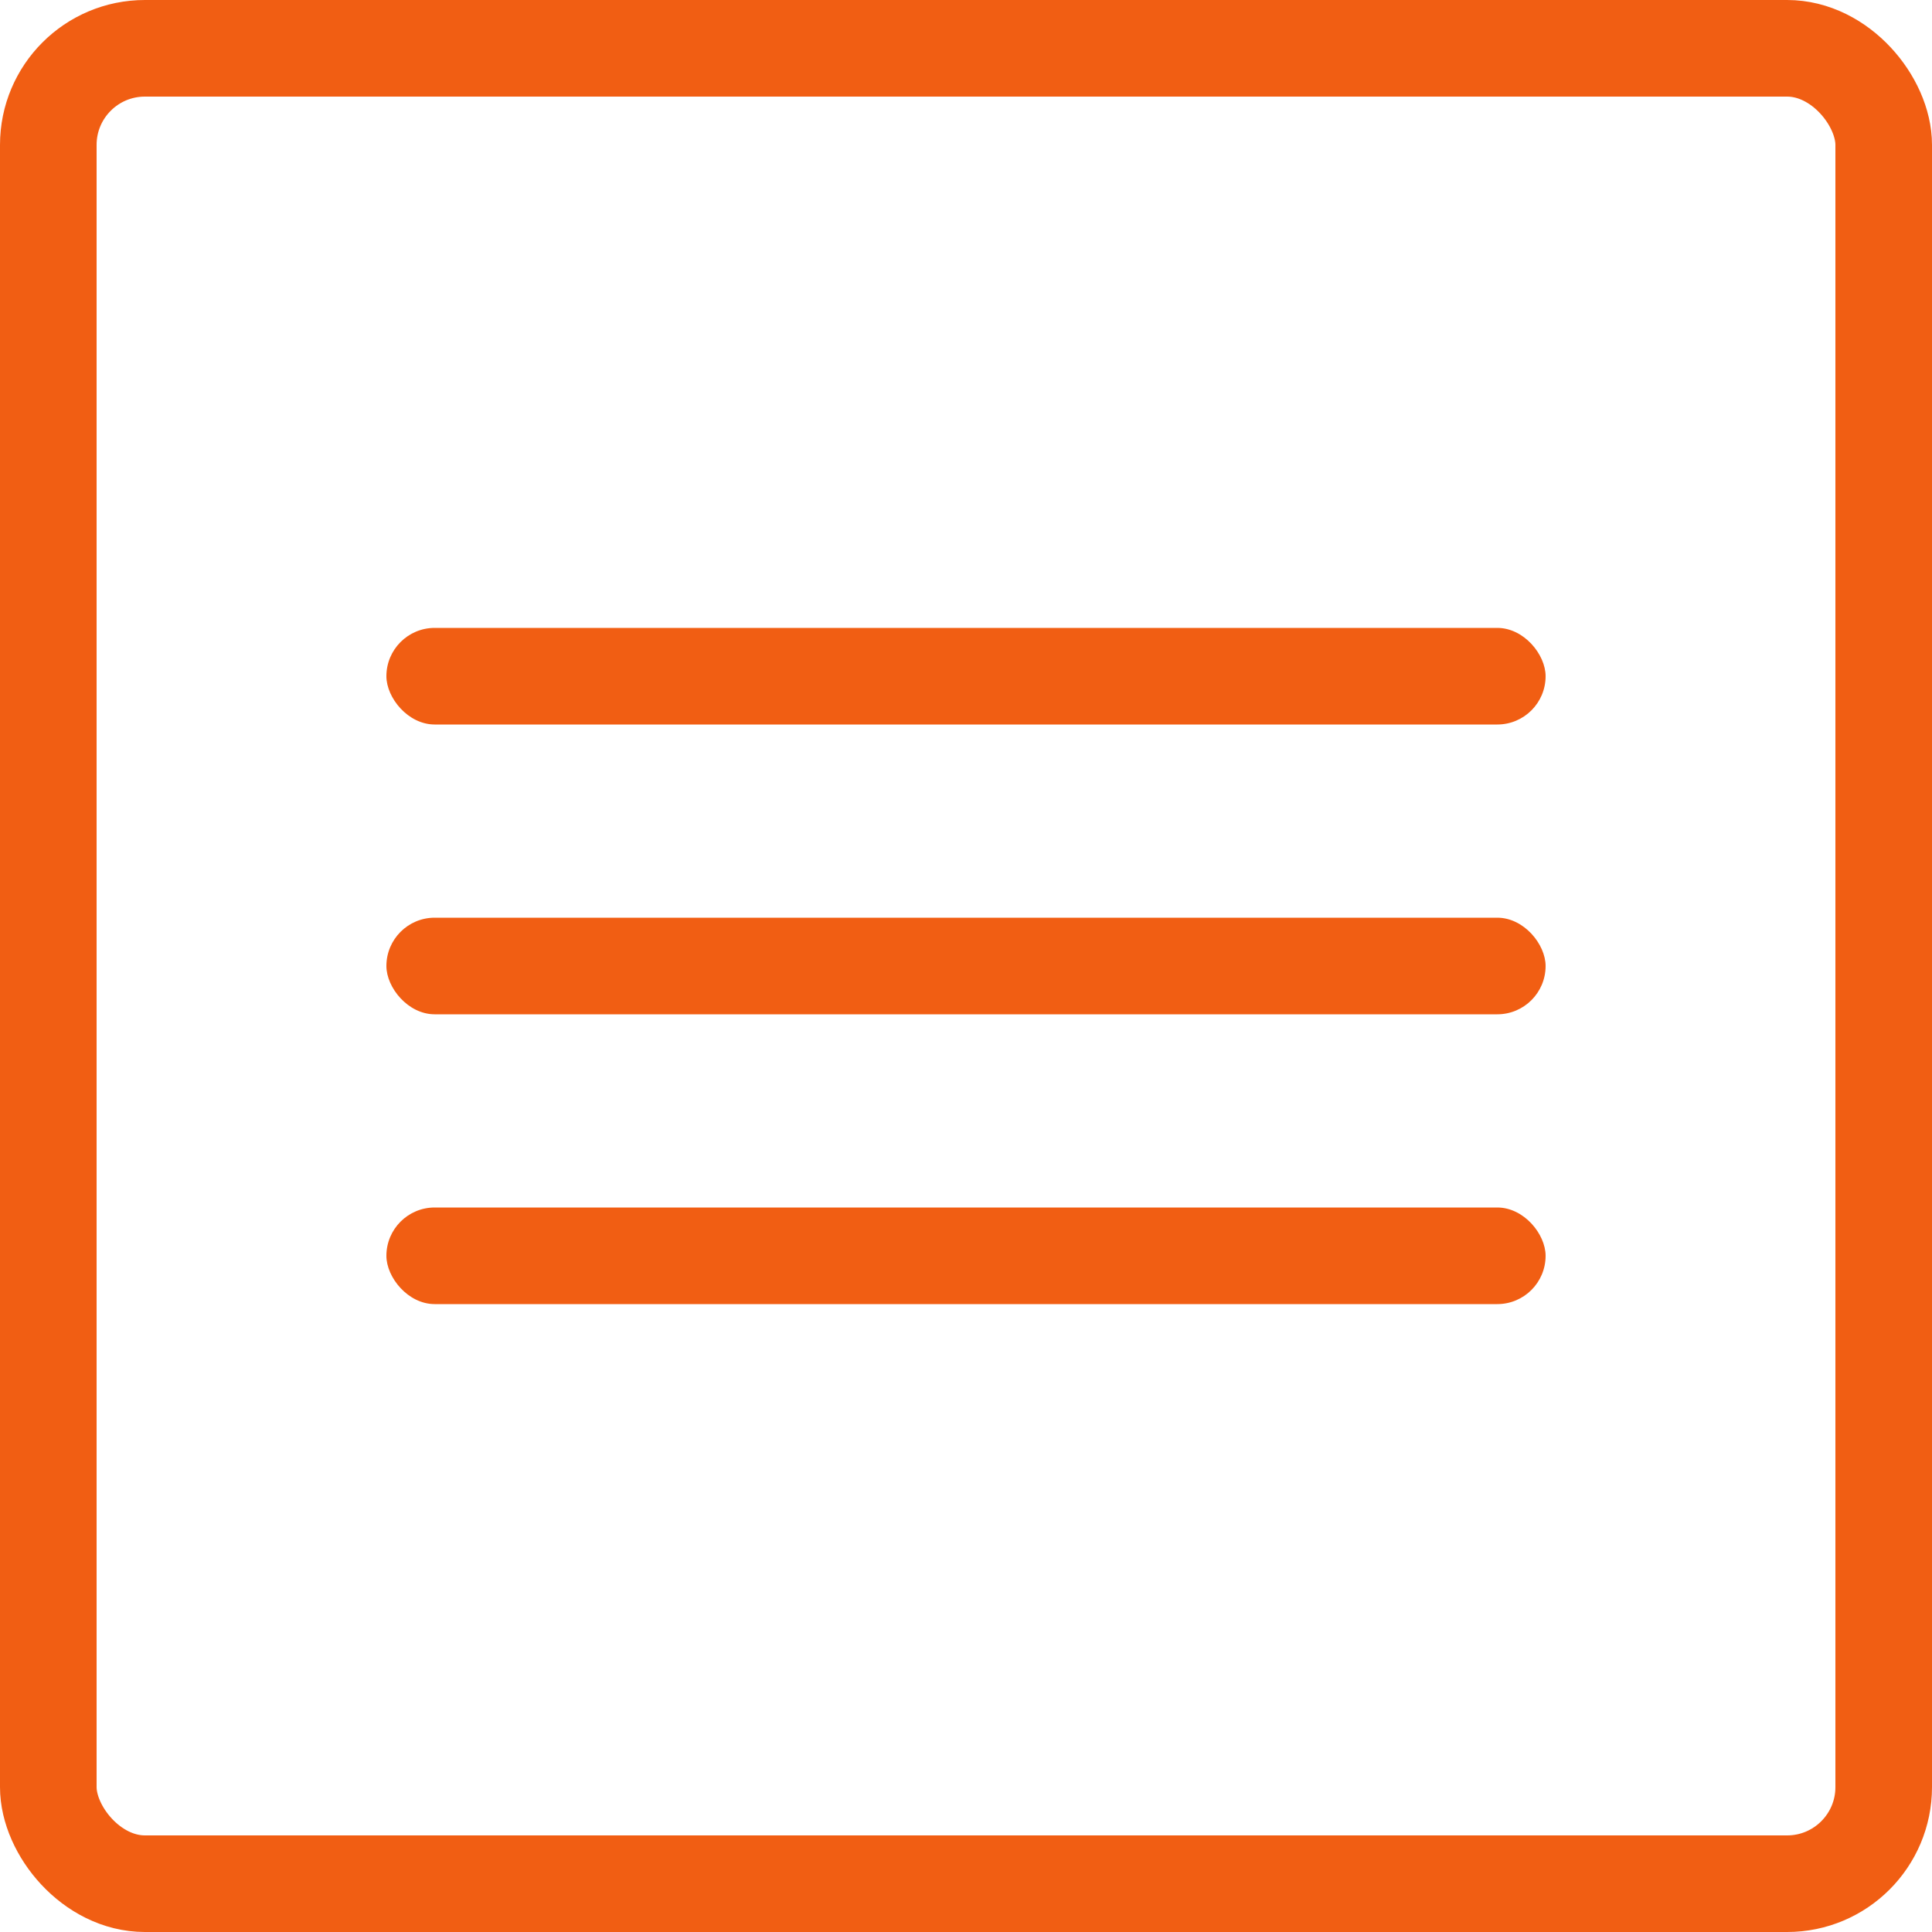 <?xml version="1.0" encoding="UTF-8"?> <svg xmlns="http://www.w3.org/2000/svg" width="40" height="40" viewBox="0 0 40 40" fill="none"> <rect x="1" y="1" width="38" height="38" rx="2" stroke="#F15E13" stroke-width="2"></rect> <rect x="8" y="13" width="24" height="2" rx="1" fill="#F15E13"></rect> <rect x="8" y="19" width="24" height="2" rx="1" fill="#F15E13"></rect> <rect x="8" y="25" width="24" height="2" rx="1" fill="#F15E13"></rect> </svg> 